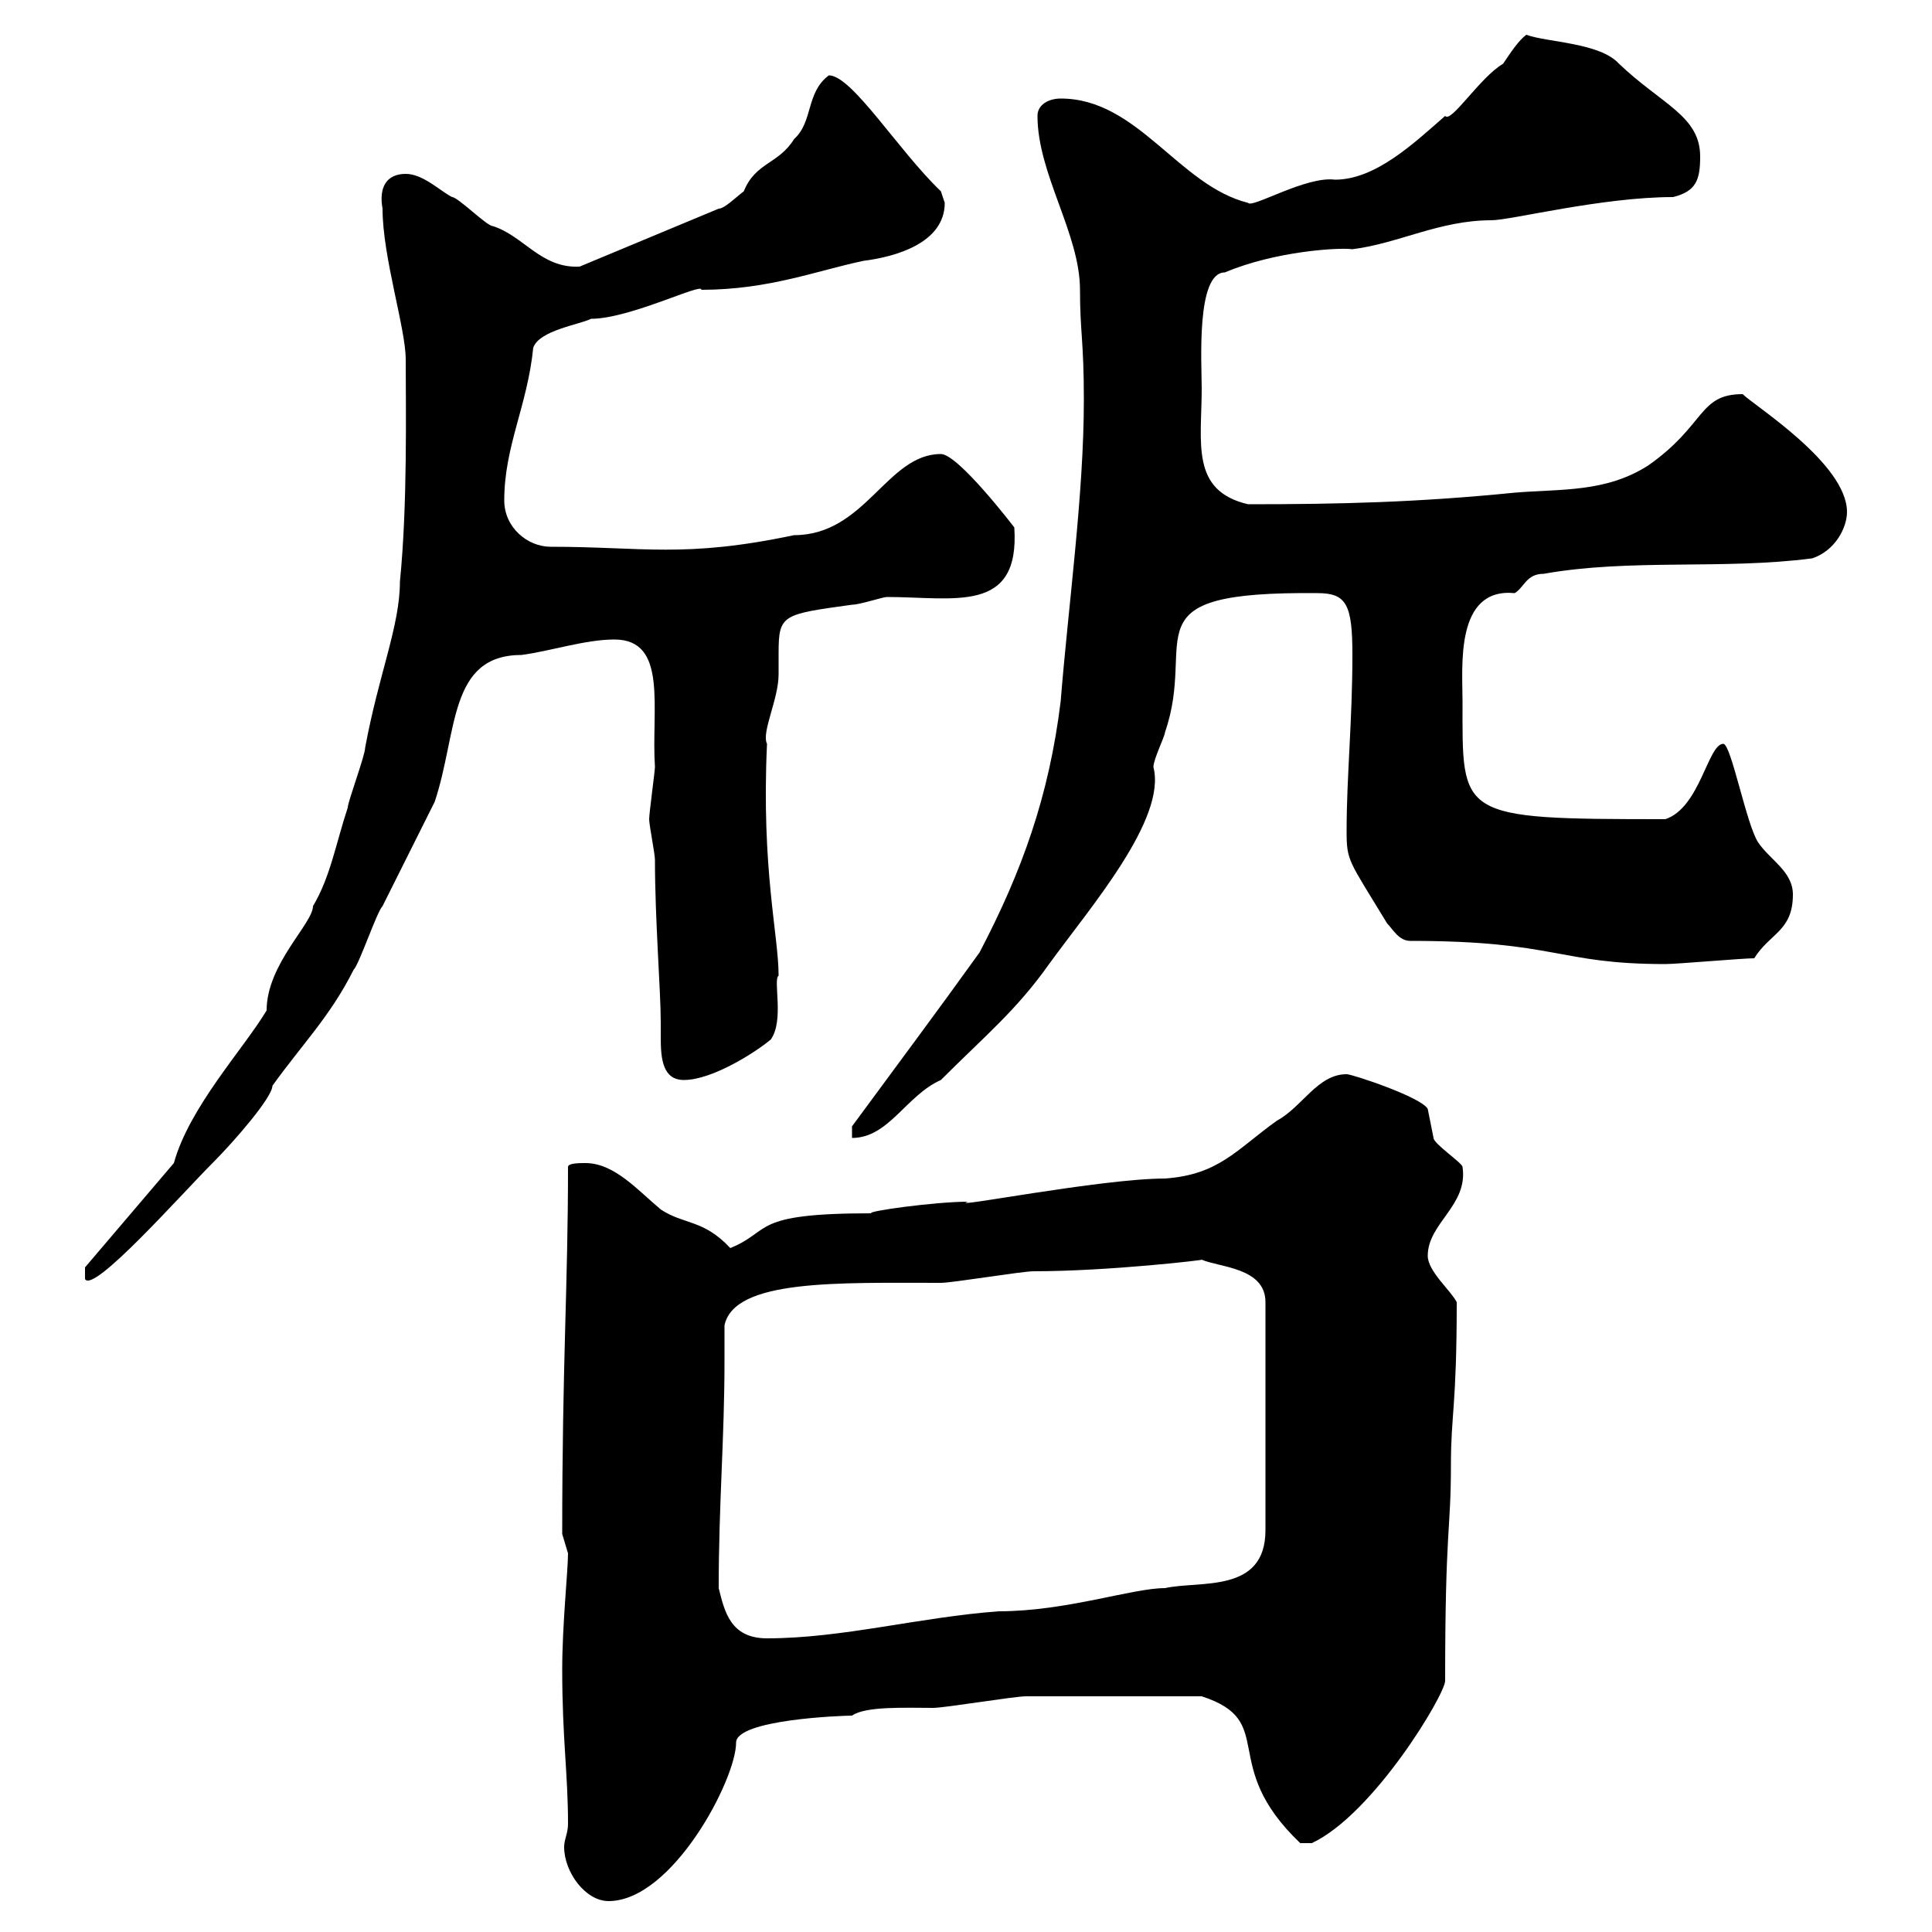 <svg xmlns="http://www.w3.org/2000/svg" xmlns:xlink="http://www.w3.org/1999/xlink" width="300" height="300"><path d="M87.30 259.20C87.30 270 88.20 275.40 88.20 283.20C88.20 284.70 87.60 285.60 87.60 286.80C87.60 290.70 90.90 295.20 94.50 295.20C104.40 295.20 114.30 276.30 114.30 270.60C114.30 267 130.80 266.40 132.30 266.40C134.40 264.90 140.70 265.20 144.90 265.20C146.70 265.20 157.50 263.40 159.30 263.40C164.70 263.40 173.70 263.40 186.60 263.40C198.60 267.30 189 273.90 201.90 286.20L203.70 286.20C213.30 281.70 224.40 263.10 224.40 261C224.40 237 225.30 237.90 225.30 227.40C225.30 219.60 226.20 218.40 226.20 202.20C225.30 200.40 221.70 197.40 221.70 195C221.70 189.90 228 187.20 227.10 181.20C227.10 180.60 222.60 177.60 222.60 176.70C222.60 176.70 221.70 172.20 221.70 172.20C220.80 170.40 210 166.80 209.10 166.80C204.60 166.80 202.20 171.90 198.30 174C192 178.50 189.30 182.40 180.90 183C171 183 146.70 187.80 150.30 186.60C145.20 186.60 134.40 188.10 135.30 188.40C116.40 188.40 120 191.10 113.40 193.80C109.20 189.30 106.20 190.20 102.60 187.80C99 184.80 95.40 180.60 90.90 180.60C90 180.60 88.20 180.60 88.20 181.20C88.20 199.80 87.30 211.50 87.30 238.20C87.30 238.20 88.20 241.20 88.20 241.20C88.20 243.90 87.30 252.30 87.30 259.20ZM111.60 246.60C111.60 233.40 112.50 223.50 112.50 211.20C112.50 209.40 112.50 207.60 112.50 205.80C114 198.60 130.20 199.20 146.10 199.20C147.90 199.20 158.70 197.40 160.50 197.40C172.20 197.40 187.50 195.60 186.60 195.60C189.30 196.80 196.50 196.80 196.50 202.20L196.50 237.60C196.50 247.50 186.30 245.40 180.90 246.60C175.80 246.60 165.60 250.20 155.10 250.20C142.80 251.10 130.80 254.40 119.10 254.40C113.40 254.40 112.50 250.20 111.60 246.60ZM13.20 196.80L13.20 198.60C14.40 201 28.20 185.40 33 180.60C36.30 177.30 42.30 170.40 42.30 168.60C46.80 162.30 51.30 157.80 54.90 150.60C55.80 149.70 58.50 141.60 59.40 140.70C62.10 135.30 64.80 129.90 67.50 124.50C71.10 113.70 69.60 101.70 81 101.70C85.50 101.10 90.90 99.30 95.40 99.30C103.80 99.30 101.10 110.10 101.70 119.10C101.70 119.70 100.80 126.30 100.80 127.20C100.80 128.10 101.70 132.60 101.70 133.50C101.70 142.80 102.60 153.90 102.60 158.70C102.60 159.30 102.60 160.50 102.60 161.10C102.60 164.40 102.90 167.70 106.20 167.70C110.70 167.70 117.60 163.20 119.70 161.40C121.80 158.40 120 152.10 120.90 151.50C120.90 145.20 118.20 135 119.10 115.50C118.20 113.70 120.90 108.60 120.90 104.70C120.90 103.80 120.90 102.60 120.90 101.40C120.90 95.40 121.50 95.40 132.30 93.90C133.50 93.90 137.10 92.70 137.70 92.70C148.20 92.70 158.40 95.40 157.50 81.90C157.50 81.90 148.80 70.50 146.10 70.50C137.70 70.50 134.40 83.10 123.30 83.10C106.20 86.70 99.90 84.90 85.50 84.90C81.90 84.90 78.30 81.90 78.30 77.70C78.30 69.30 81.90 63 82.80 54C83.70 51.30 90 50.40 91.80 49.50C97.80 49.50 109.20 43.80 108.90 45C119.40 45 126.90 42 134.10 40.50C138.90 39.90 146.70 37.80 146.70 31.50C146.70 31.50 146.10 29.70 146.10 29.70C139.50 23.40 132.30 11.70 128.70 11.70C125.10 14.40 126.30 18.90 123.30 21.60C120.90 25.50 117.30 25.20 115.50 29.70C114.30 30.60 112.50 32.40 111.60 32.40L90 41.40C84 41.70 81.30 36.60 76.50 35.10C75.60 35.10 71.10 30.60 70.20 30.60C68.40 29.70 65.70 27 63 27C60 27 58.80 29.10 59.40 32.40C59.40 39.90 63 51 63 55.80C63 63.30 63.30 78.30 62.10 90.30C62.10 97.20 58.80 104.70 56.70 116.10C56.70 117.30 54 124.50 54 125.40C52.20 130.80 51.30 136.20 48.60 140.70C48.60 143.40 41.40 149.70 41.40 156.90C37.80 162.90 29.40 171.90 27 180.60ZM168.30 62.10C168.30 76.80 165.90 93.90 164.70 108.90C162.90 123.60 158.70 135.30 152.10 147.90C145.20 157.50 139.80 164.70 132.30 174.90C132.30 174.90 132.30 176.70 132.30 176.70C138 176.70 140.70 170.10 146.10 167.70C153 160.80 157.80 156.90 162.90 149.70C169.20 141 181.20 127.20 179.10 119.10C179.10 117.90 180.90 114.30 180.90 113.70C186 99 174.60 91.80 204.60 92.10C209.10 92.10 210 93.90 210 101.70C210 111.90 209.10 120.60 209.10 129C209.10 133.80 209.40 133.50 215.40 143.40C216.30 144.30 217.20 146.10 219 146.10C241.80 146.10 241.80 149.70 258.60 149.70C260.40 149.70 270.60 148.80 272.40 148.80C274.80 144.90 278.40 144.60 278.40 138.90C278.40 135.30 274.80 133.50 273 130.80C271.20 128.10 268.80 115.50 267.60 115.50C265.20 115.50 264 125.40 258.60 127.20C226.20 127.20 227.10 126.90 227.10 108.90C227.10 103.50 225.90 91.20 235.20 92.10C236.70 91.20 237 89.10 239.70 89.10C253.20 86.70 267.60 88.50 281.40 86.70C285 85.50 286.80 81.90 286.80 79.50C286.80 72 272.40 63 270.60 61.20C263.70 61.20 264.90 66 255.90 72.30C249.30 76.50 242.40 75.90 235.20 76.50C220.20 78 208.20 78.30 193.80 78.30C184.80 76.20 186.60 68.70 186.60 60.30C186.60 56.40 185.70 42.30 190.20 42.30C198 39 207.90 38.40 210 38.70C217.20 37.80 223.50 34.20 231.60 34.20C234.60 34.20 248.70 30.60 259.80 30.60C263.40 29.70 264 27.90 264 24.30C264 18 258 16.20 251.40 9.90C248.40 6.60 240.30 6.60 237 5.40C235.80 6.30 234.60 8.10 233.40 9.90C229.80 12 225.30 19.20 224.40 18C219.60 22.20 213.60 27.90 207.30 27.90C202.80 27.30 194.40 32.40 193.80 31.50C183 28.80 176.70 15.30 164.70 15.30C162.90 15.30 161.10 16.20 161.10 18C161.10 27 167.70 36.30 167.70 45C167.70 51.60 168.30 52.80 168.30 62.10Z"/></svg>